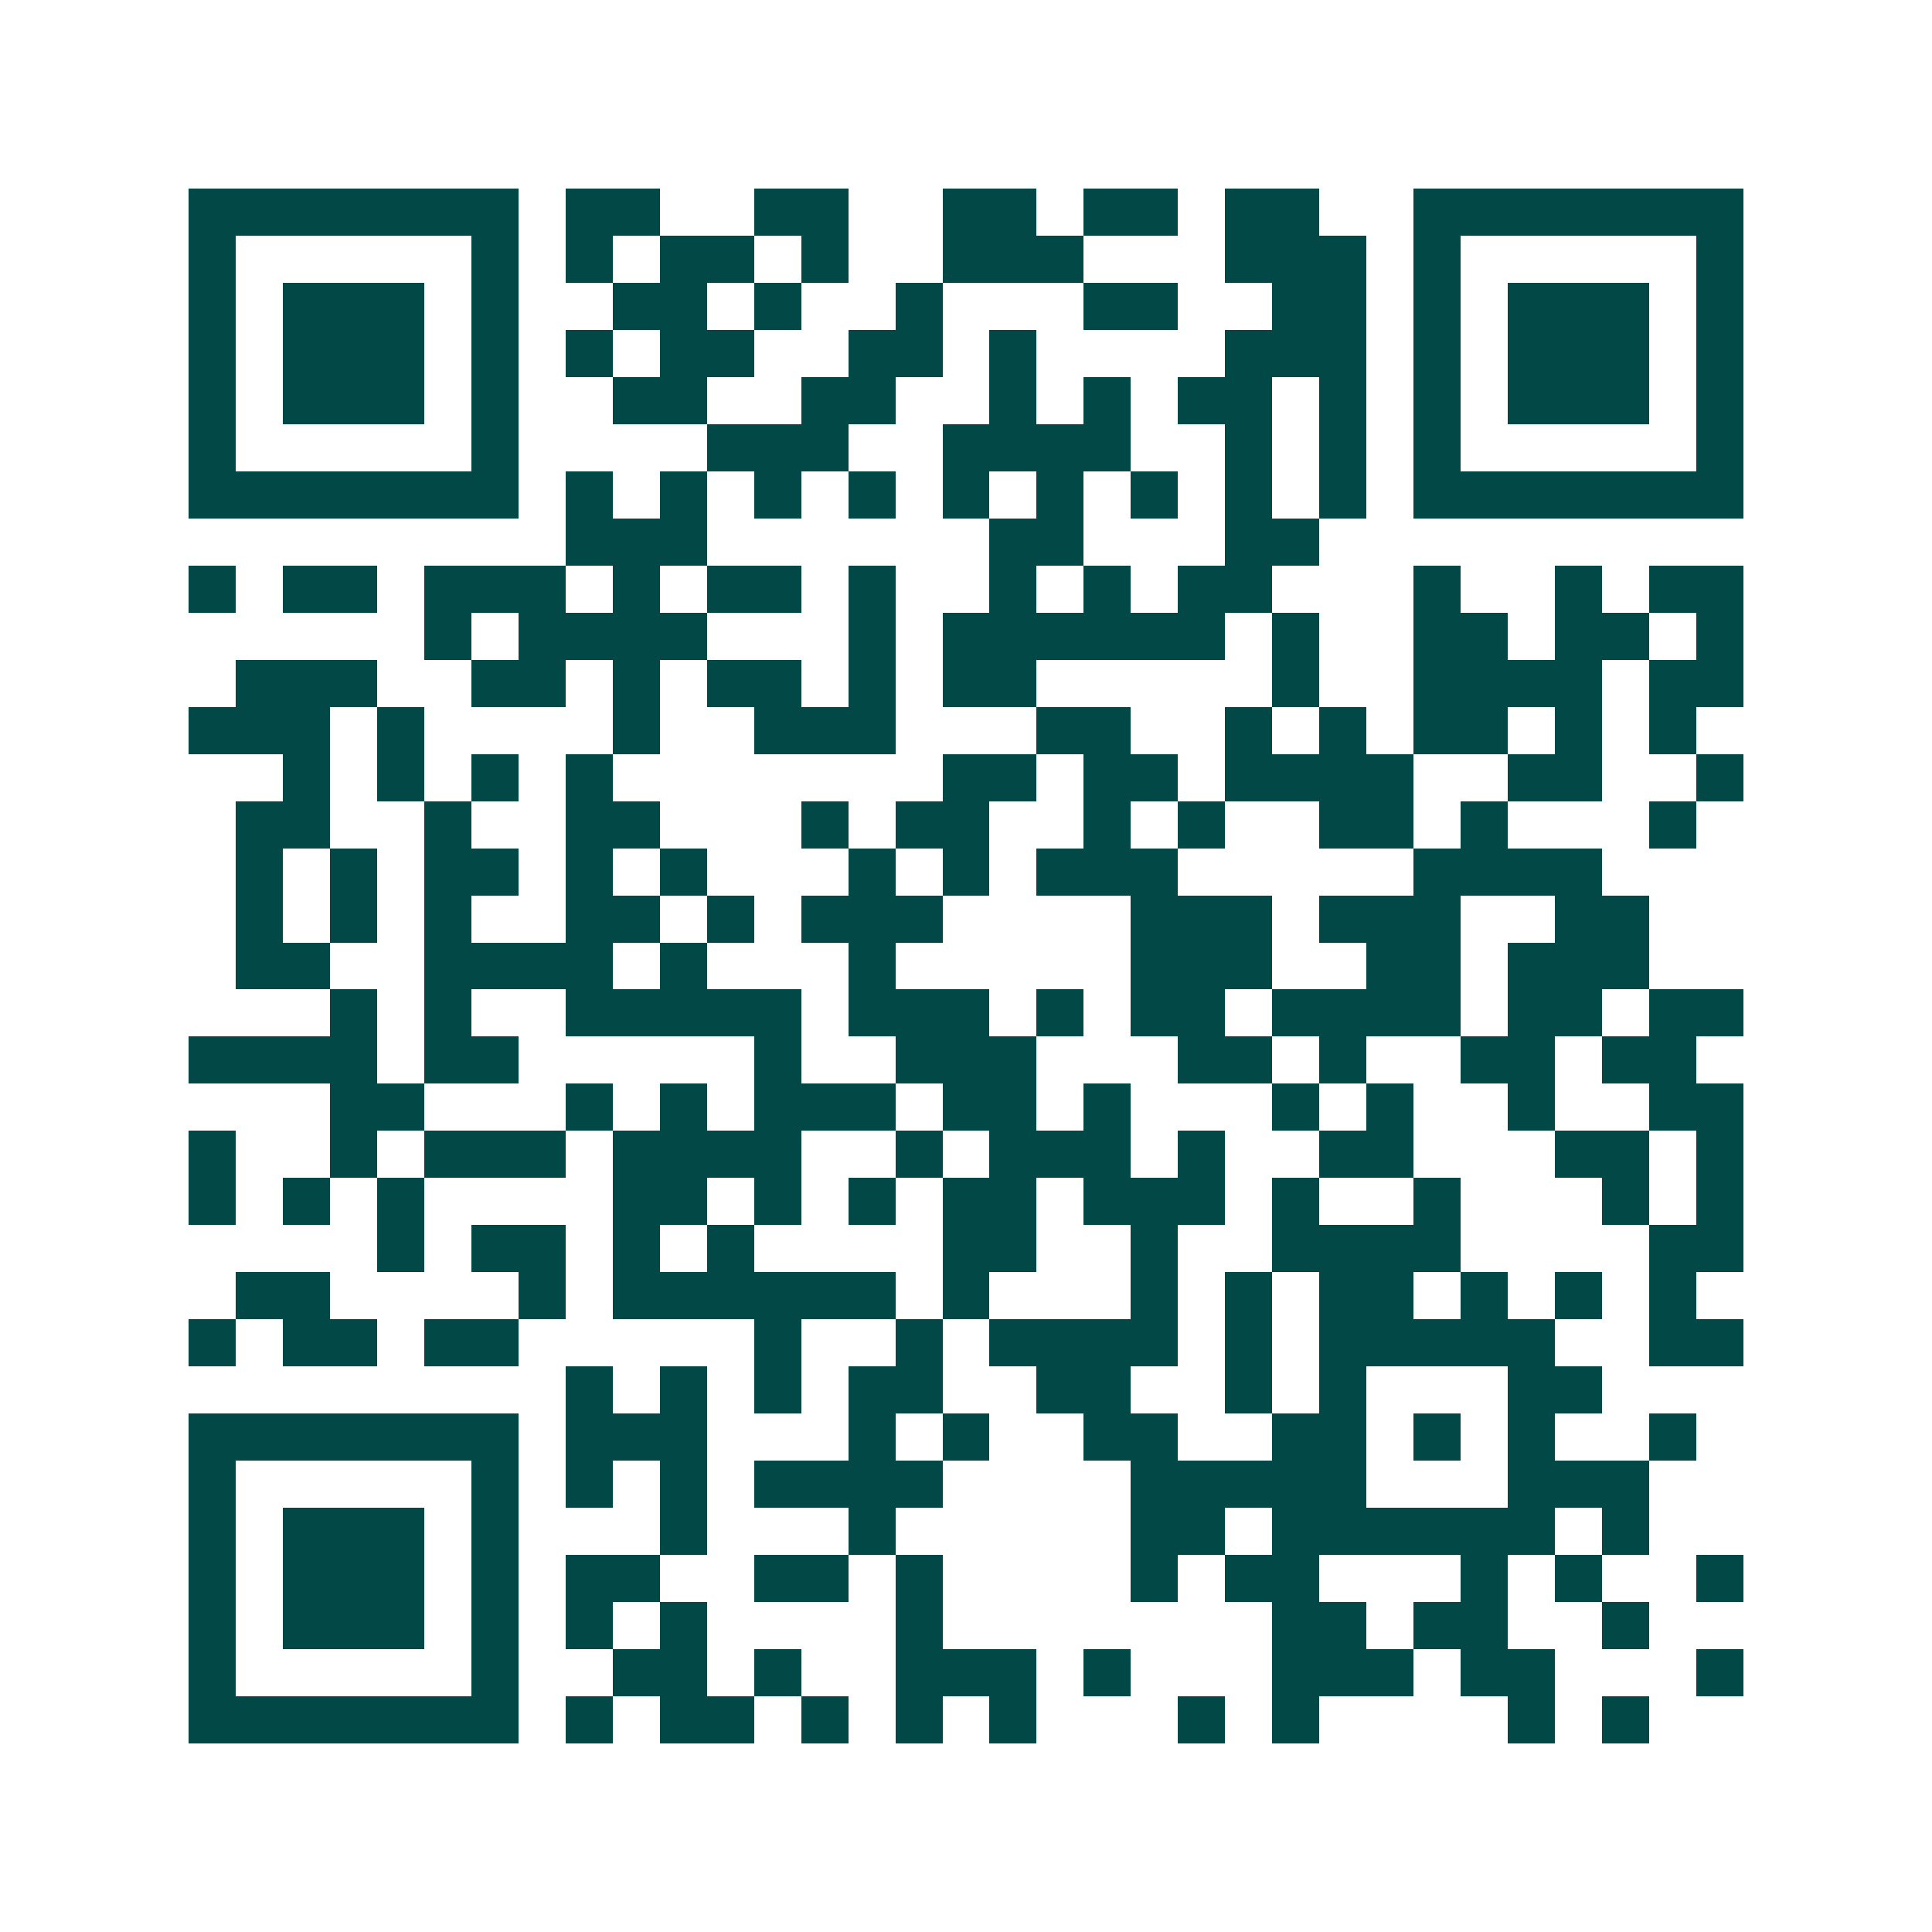 <svg xmlns="http://www.w3.org/2000/svg" width="200" height="200" viewBox="0 0 41 41" shape-rendering="crispEdges"><path fill="#ffffff" d="M0 0h41v41H0z"/><path stroke="#014847" d="M4 4.5h7m1 0h2m2 0h2m2 0h2m1 0h2m1 0h2m2 0h7M4 5.5h1m5 0h1m1 0h1m1 0h2m1 0h1m2 0h3m3 0h3m1 0h1m5 0h1M4 6.5h1m1 0h3m1 0h1m2 0h2m1 0h1m2 0h1m3 0h2m2 0h2m1 0h1m1 0h3m1 0h1M4 7.5h1m1 0h3m1 0h1m1 0h1m1 0h2m2 0h2m1 0h1m4 0h3m1 0h1m1 0h3m1 0h1M4 8.5h1m1 0h3m1 0h1m2 0h2m2 0h2m2 0h1m1 0h1m1 0h2m1 0h1m1 0h1m1 0h3m1 0h1M4 9.5h1m5 0h1m4 0h3m2 0h4m2 0h1m1 0h1m1 0h1m5 0h1M4 10.5h7m1 0h1m1 0h1m1 0h1m1 0h1m1 0h1m1 0h1m1 0h1m1 0h1m1 0h1m1 0h7M12 11.5h3m6 0h2m3 0h2M4 12.5h1m1 0h2m1 0h3m1 0h1m1 0h2m1 0h1m2 0h1m1 0h1m1 0h2m3 0h1m2 0h1m1 0h2M9 13.5h1m1 0h4m3 0h1m1 0h6m1 0h1m2 0h2m1 0h2m1 0h1M5 14.5h3m2 0h2m1 0h1m1 0h2m1 0h1m1 0h2m5 0h1m2 0h4m1 0h2M4 15.5h3m1 0h1m4 0h1m2 0h3m3 0h2m2 0h1m1 0h1m1 0h2m1 0h1m1 0h1M6 16.5h1m1 0h1m1 0h1m1 0h1m7 0h2m1 0h2m1 0h4m2 0h2m2 0h1M5 17.5h2m2 0h1m2 0h2m3 0h1m1 0h2m2 0h1m1 0h1m2 0h2m1 0h1m3 0h1M5 18.5h1m1 0h1m1 0h2m1 0h1m1 0h1m3 0h1m1 0h1m1 0h3m5 0h4M5 19.5h1m1 0h1m1 0h1m2 0h2m1 0h1m1 0h3m4 0h3m1 0h3m2 0h2M5 20.5h2m2 0h4m1 0h1m3 0h1m5 0h3m2 0h2m1 0h3M7 21.5h1m1 0h1m2 0h5m1 0h3m1 0h1m1 0h2m1 0h4m1 0h2m1 0h2M4 22.5h4m1 0h2m5 0h1m2 0h3m3 0h2m1 0h1m2 0h2m1 0h2M7 23.5h2m3 0h1m1 0h1m1 0h3m1 0h2m1 0h1m3 0h1m1 0h1m2 0h1m2 0h2M4 24.5h1m2 0h1m1 0h3m1 0h4m2 0h1m1 0h3m1 0h1m2 0h2m3 0h2m1 0h1M4 25.5h1m1 0h1m1 0h1m4 0h2m1 0h1m1 0h1m1 0h2m1 0h3m1 0h1m2 0h1m3 0h1m1 0h1M8 26.5h1m1 0h2m1 0h1m1 0h1m4 0h2m2 0h1m2 0h4m4 0h2M5 27.5h2m4 0h1m1 0h6m1 0h1m3 0h1m1 0h1m1 0h2m1 0h1m1 0h1m1 0h1M4 28.5h1m1 0h2m1 0h2m5 0h1m2 0h1m1 0h4m1 0h1m1 0h5m2 0h2M12 29.5h1m1 0h1m1 0h1m1 0h2m2 0h2m2 0h1m1 0h1m3 0h2M4 30.5h7m1 0h3m3 0h1m1 0h1m2 0h2m2 0h2m1 0h1m1 0h1m2 0h1M4 31.5h1m5 0h1m1 0h1m1 0h1m1 0h4m4 0h5m3 0h3M4 32.5h1m1 0h3m1 0h1m3 0h1m3 0h1m5 0h2m1 0h6m1 0h1M4 33.5h1m1 0h3m1 0h1m1 0h2m2 0h2m1 0h1m4 0h1m1 0h2m3 0h1m1 0h1m2 0h1M4 34.5h1m1 0h3m1 0h1m1 0h1m1 0h1m4 0h1m7 0h2m1 0h2m2 0h1M4 35.5h1m5 0h1m2 0h2m1 0h1m2 0h3m1 0h1m3 0h3m1 0h2m3 0h1M4 36.5h7m1 0h1m1 0h2m1 0h1m1 0h1m1 0h1m3 0h1m1 0h1m4 0h1m1 0h1"/></svg>
